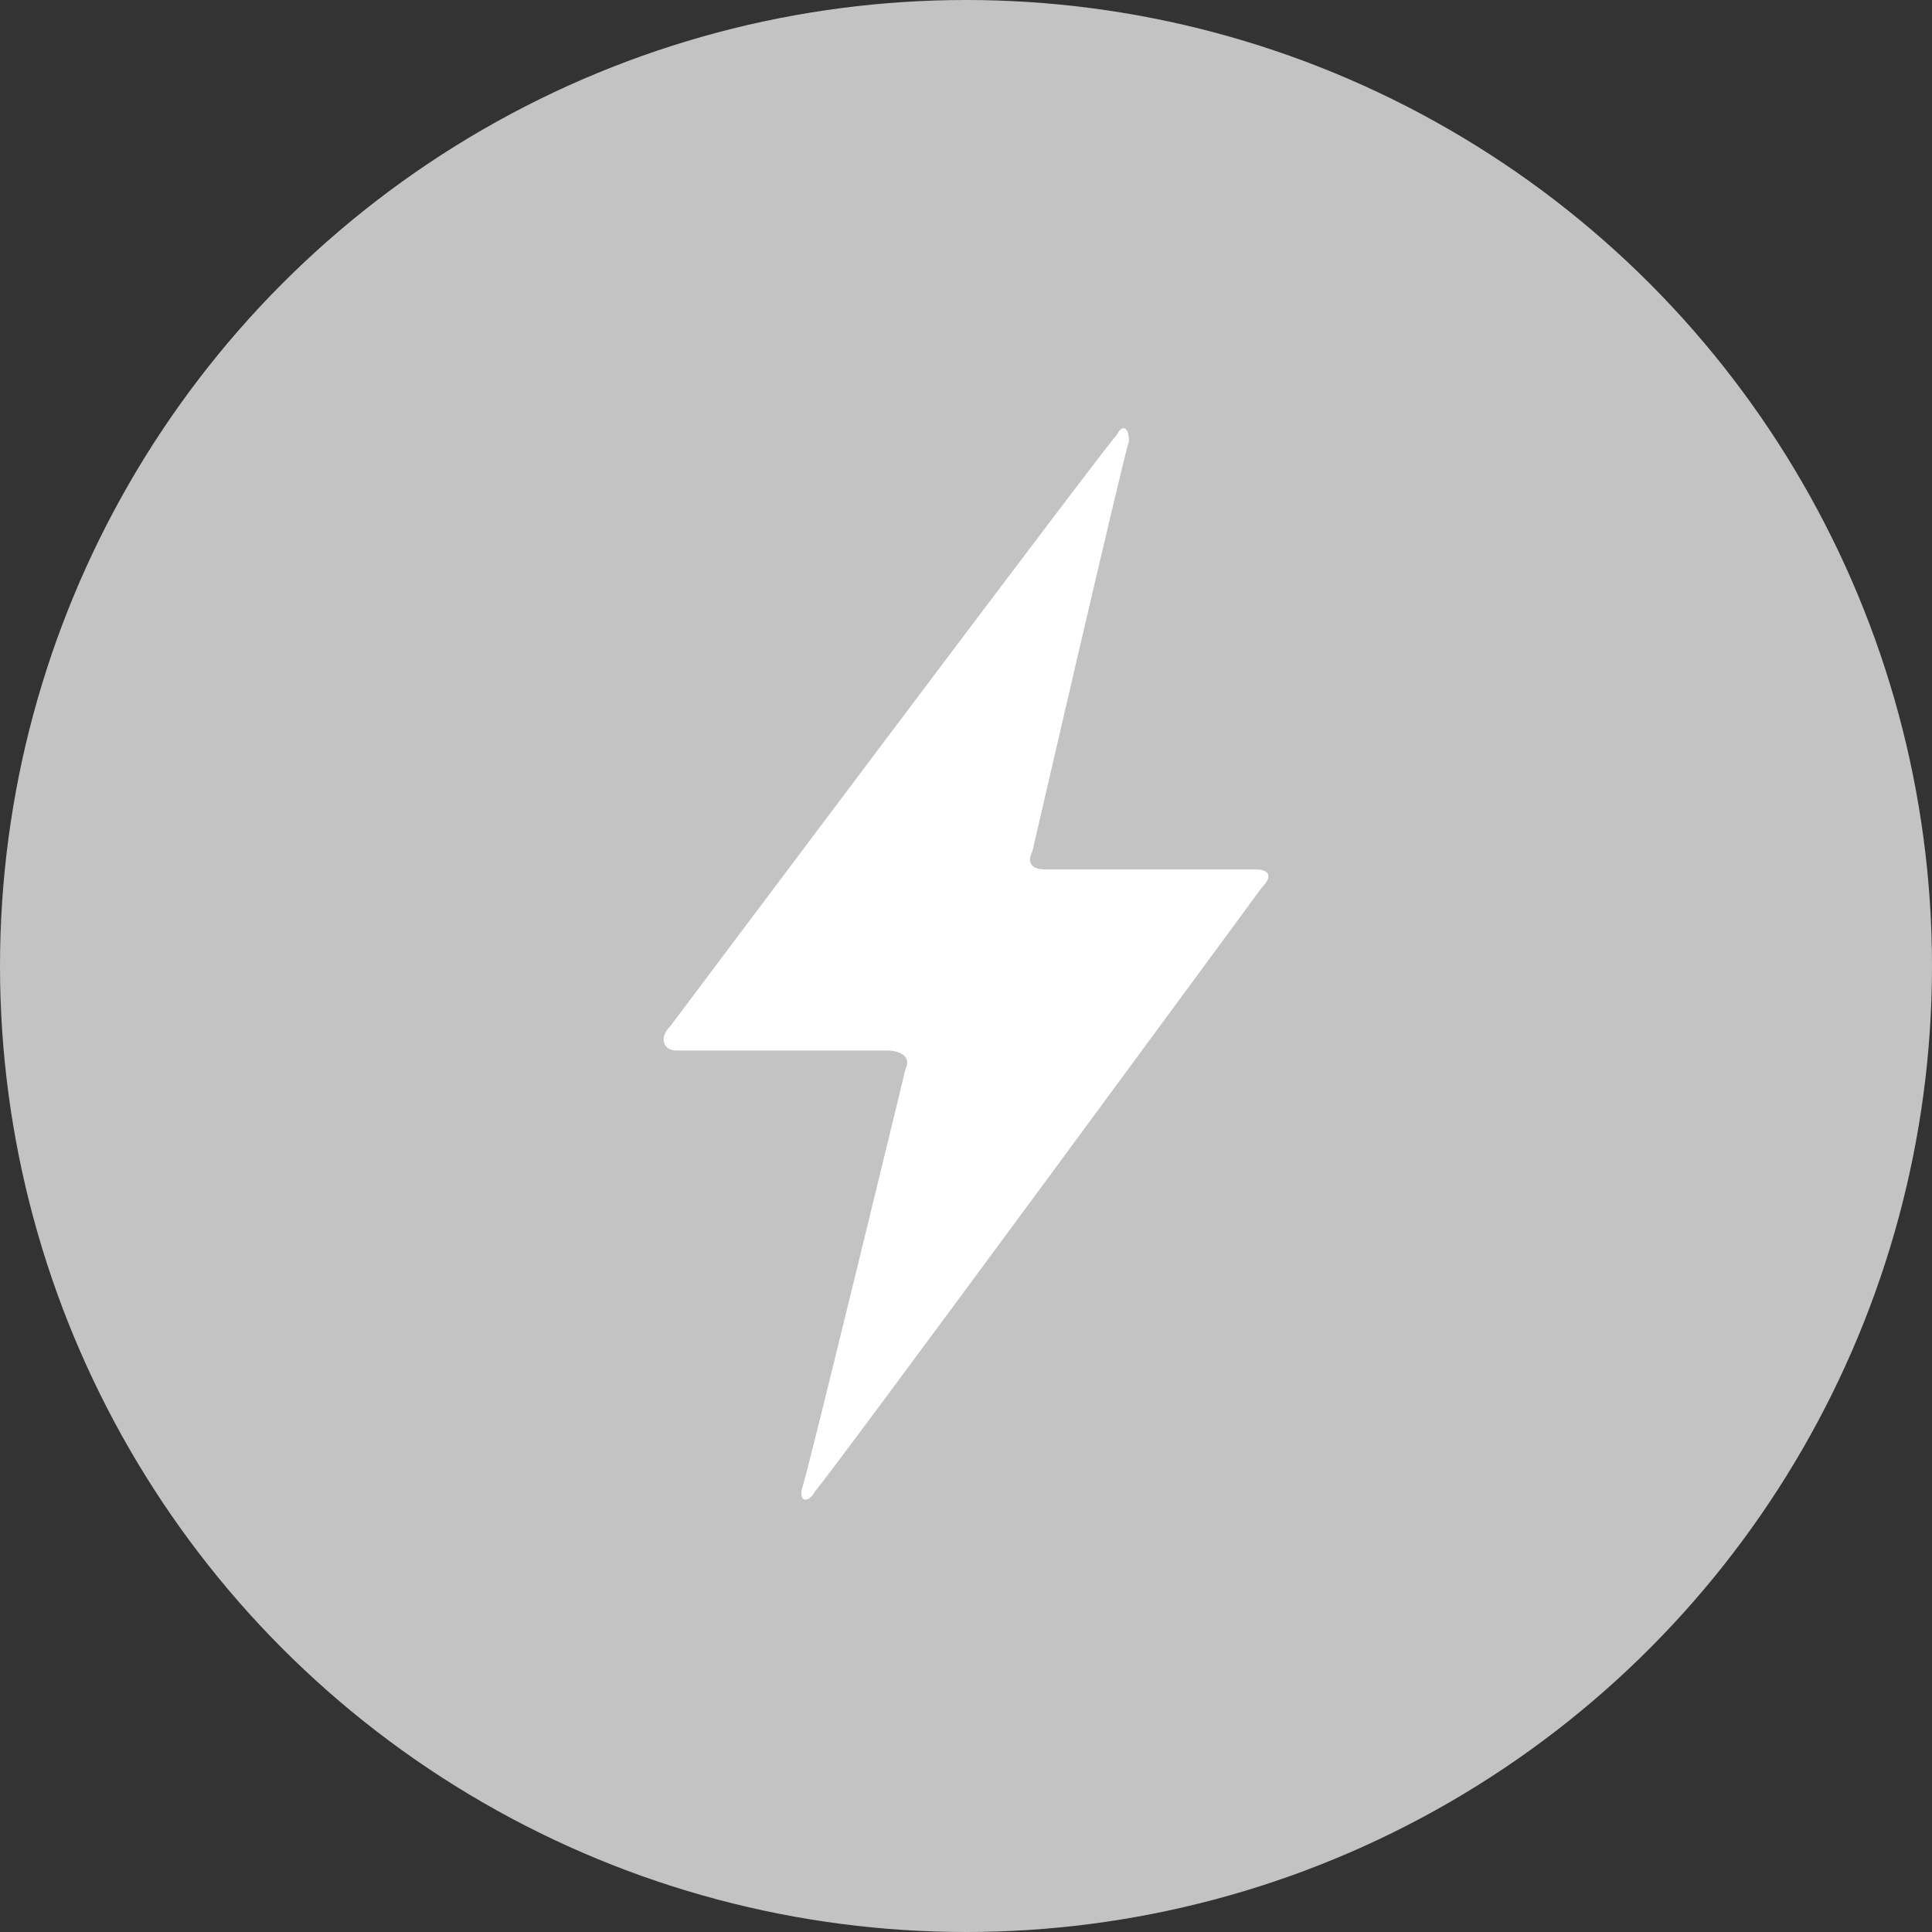 <?xml version="1.0" encoding="utf-8"?>
<!-- Generator: Adobe Illustrator 23.0.3, SVG Export Plug-In . SVG Version: 6.00 Build 0)  -->
<svg version="1.1" id="Ebene_1" xmlns="http://www.w3.org/2000/svg" xmlns:xlink="http://www.w3.org/1999/xlink" x="0px" y="0px"
	 width="32px" height="32px" viewBox="0 0 32 32" style="enable-background:new 0 0 32 32;" xml:space="preserve">
<rect x="0" y="0" width="32" height="32" fill="#333333" stroke="none"/>
<style type="text/css">
	.st0{fill:#C3C3C3;}
	.st1{fill:#FFFFFF;}
</style>
<circle class="st0" cx="16" cy="16" r="16"/>
<g id="flash_1_">
	<path class="st1" d="M15,17.7c0.1-0.2-0.1-0.3-0.3-0.3h-3.5c-0.2,0-0.3-0.2-0.1-0.4c0,0,7.2-9.6,7.4-9.8c0.1-0.2,0.2-0.1,0.2,0.1
		c-0.1,0.3-1.6,6.8-1.6,6.8c-0.1,0.2,0,0.3,0.2,0.3h3.5c0.2,0,0.3,0.1,0.1,0.3c0,0-7.2,9.8-7.4,10c-0.1,0.2-0.3,0.2-0.2-0.1
		C13.4,24.3,15,17.7,15,17.7z"/>
</g>
</svg>
